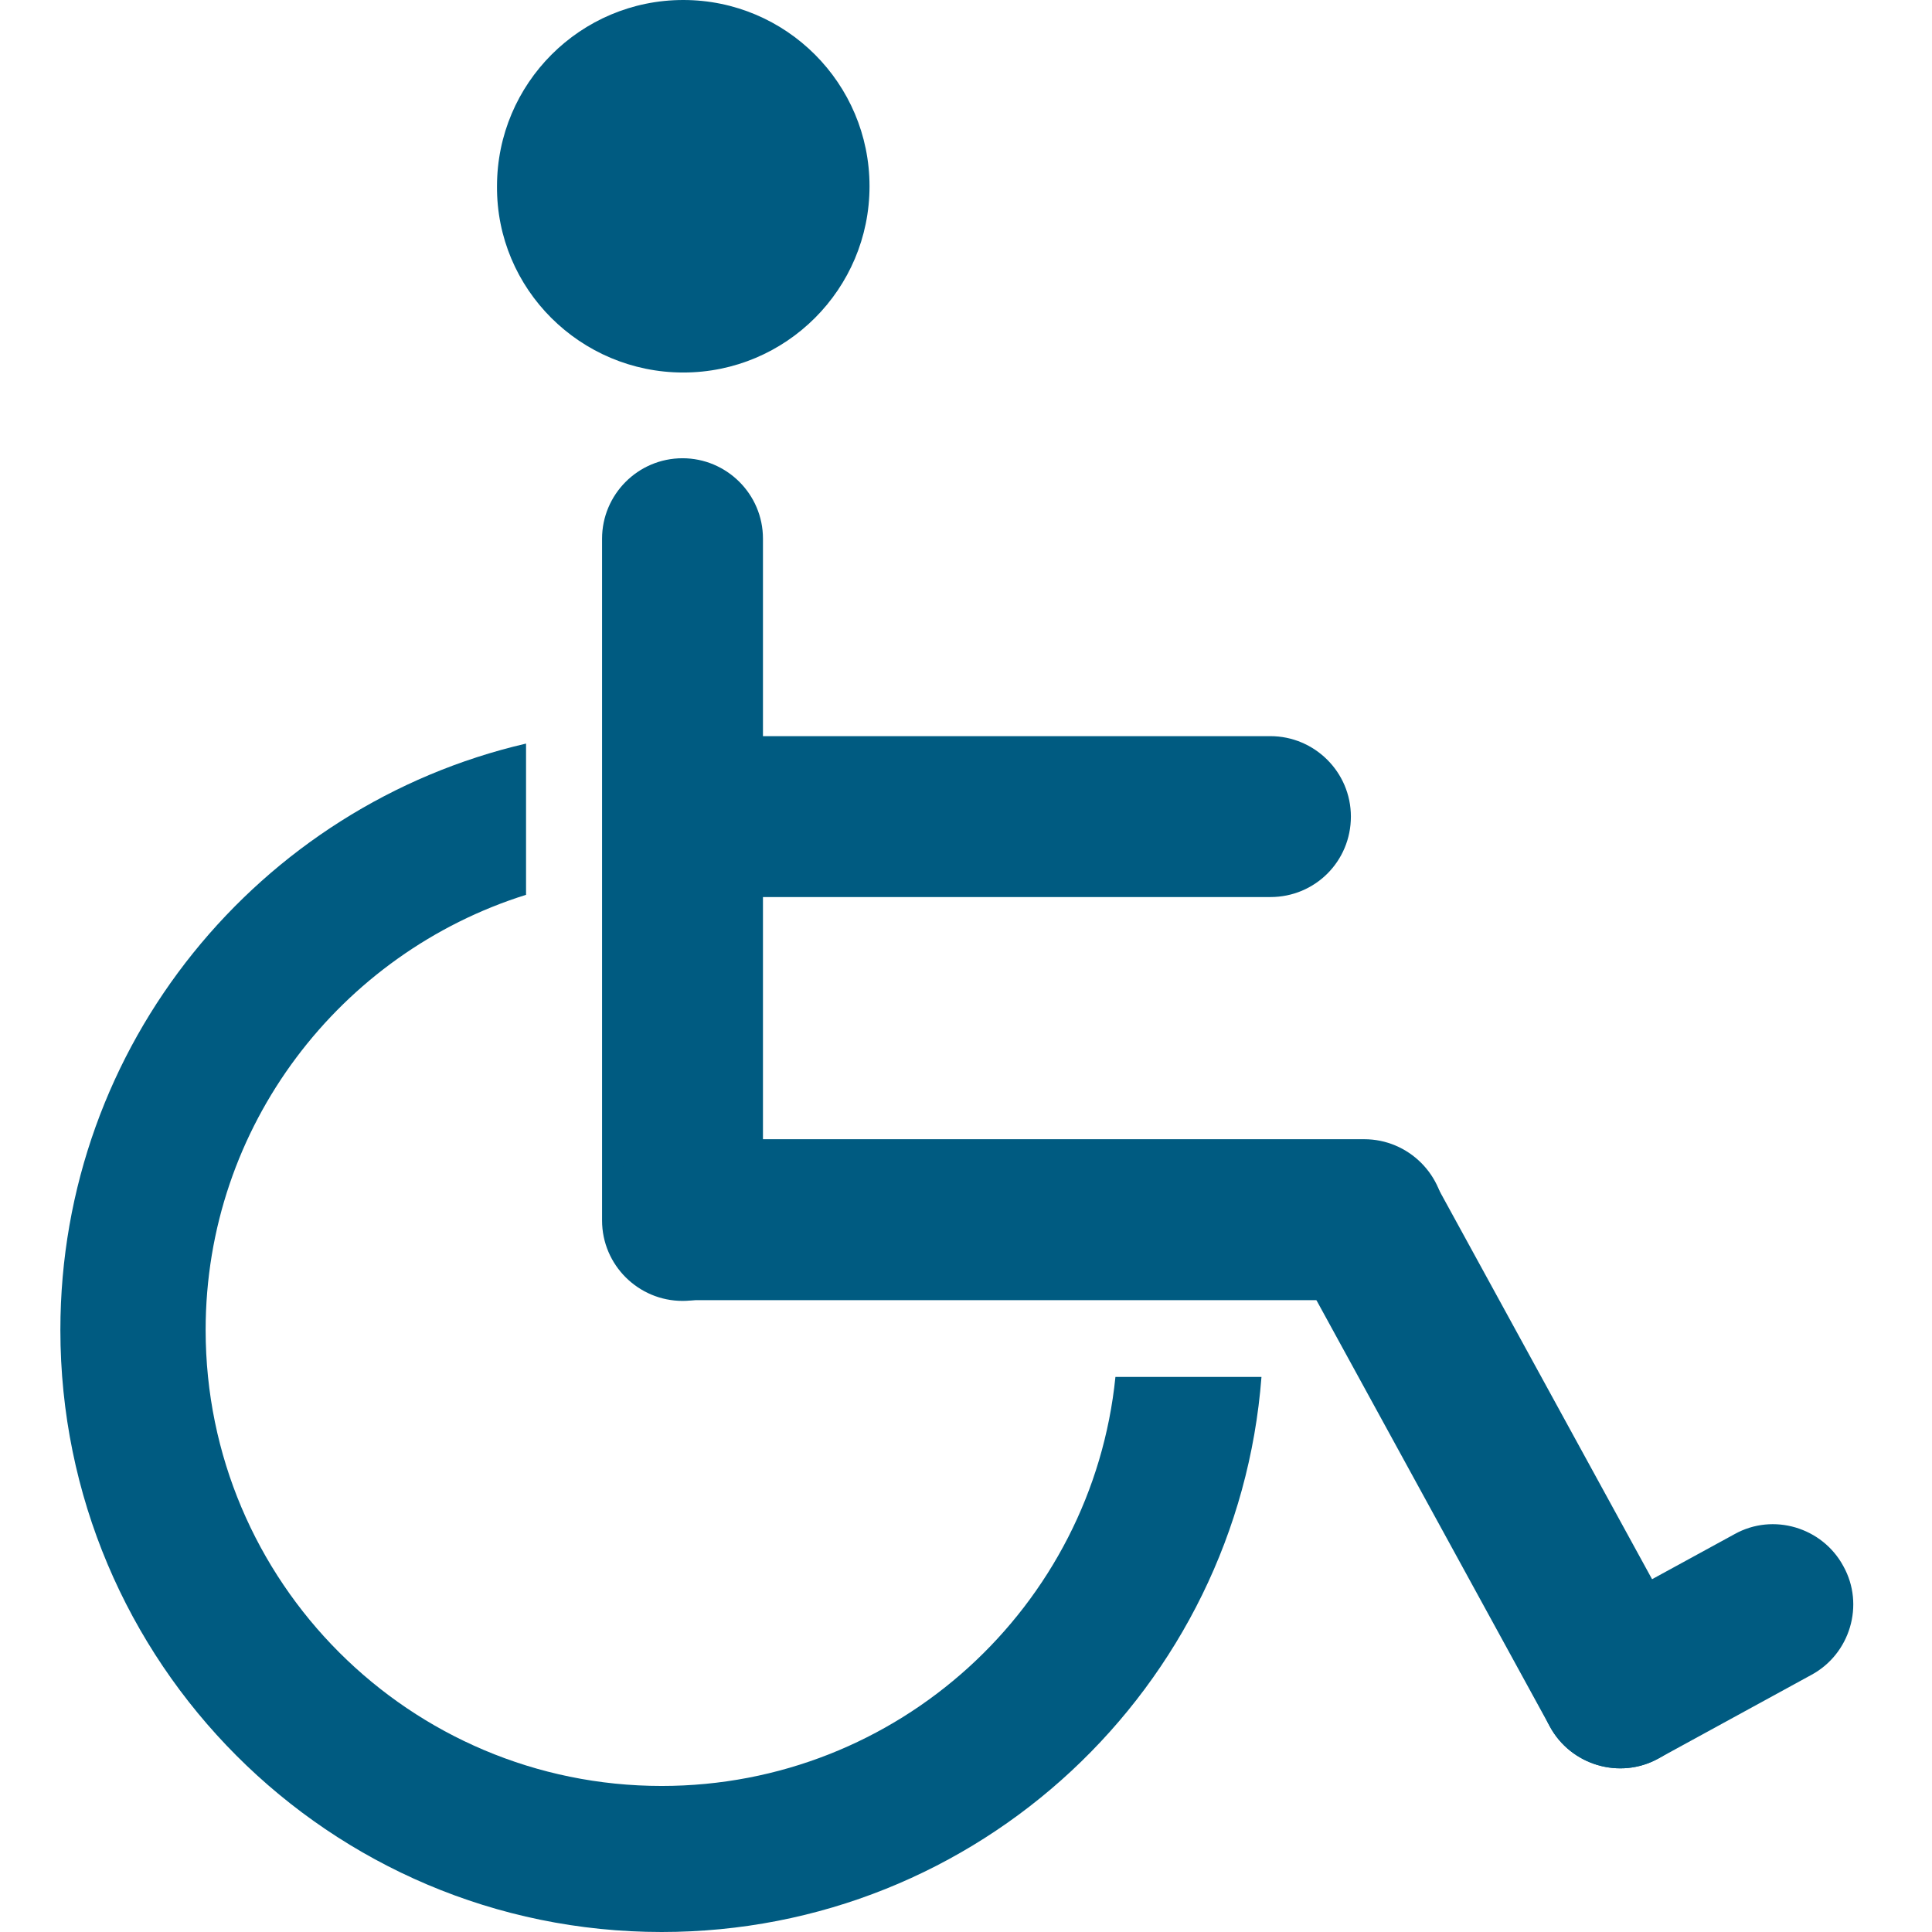 <?xml version="1.0" encoding="utf-8"?>
<svg xmlns="http://www.w3.org/2000/svg" width="32" height="32" viewBox="0 0 32 32" fill="none">
<path fill-rule="evenodd" clip-rule="evenodd" d="M11.317 6.17C13.02 6.17 14.402 4.788 14.402 3.085C14.402 1.382 13.02 0 11.317 0C9.614 0 8.232 1.382 8.232 3.085C8.22 4.788 9.614 6.17 11.317 6.17Z" fill="#005B81"/>
<path d="M12.637 20.214C12.637 20.942 12.045 21.547 11.305 21.547C10.576 21.547 9.972 20.955 9.972 20.214V8.922C9.972 8.194 10.564 7.59 11.305 7.59C12.033 7.59 12.637 8.182 12.637 8.922V20.214Z" fill="#005B81"/>
<path d="M11.317 21.535C10.589 21.535 9.984 20.943 9.984 20.202C9.984 19.462 10.577 18.869 11.317 18.869H22.597C23.325 18.869 23.93 19.462 23.93 20.202C23.93 20.93 23.337 21.535 22.597 21.535H11.317V21.535Z" fill="#005B81"/>
<path d="M11.317 14.858C10.589 14.858 9.984 14.266 9.984 13.525C9.984 12.785 10.577 12.193 11.317 12.193H21.042C21.77 12.193 22.375 12.785 22.375 13.525C22.375 14.266 21.782 14.858 21.042 14.858H11.317Z" fill="#005B81"/>
<path d="M28.002 27.323C28.36 27.965 28.113 28.779 27.471 29.125C26.829 29.482 26.015 29.236 25.669 28.594L21.473 20.93C21.116 20.288 21.362 19.474 22.004 19.128C22.646 18.77 23.46 19.017 23.806 19.659L28.002 27.323Z" fill="#005B81"/>
<path d="M28.73 25.41C29.371 25.052 30.186 25.299 30.532 25.941C30.889 26.582 30.642 27.397 30.001 27.742L27.471 29.125C26.829 29.482 26.015 29.236 25.669 28.594C25.311 27.952 25.558 27.138 26.2 26.792L28.73 25.41Z" fill="#005B81"/>
<path fill-rule="evenodd" clip-rule="evenodd" d="M8.713 14.821C5.64 15.784 3.406 18.647 3.406 22.029C3.406 26.2 6.788 29.581 10.959 29.581C14.871 29.581 18.092 26.607 18.475 22.806H20.894C20.499 27.952 16.204 32 10.959 32C5.455 32 1 27.532 1 22.029C1 17.302 4.295 13.341 8.713 12.316V14.821Z" fill="#005B81"/>
</svg>